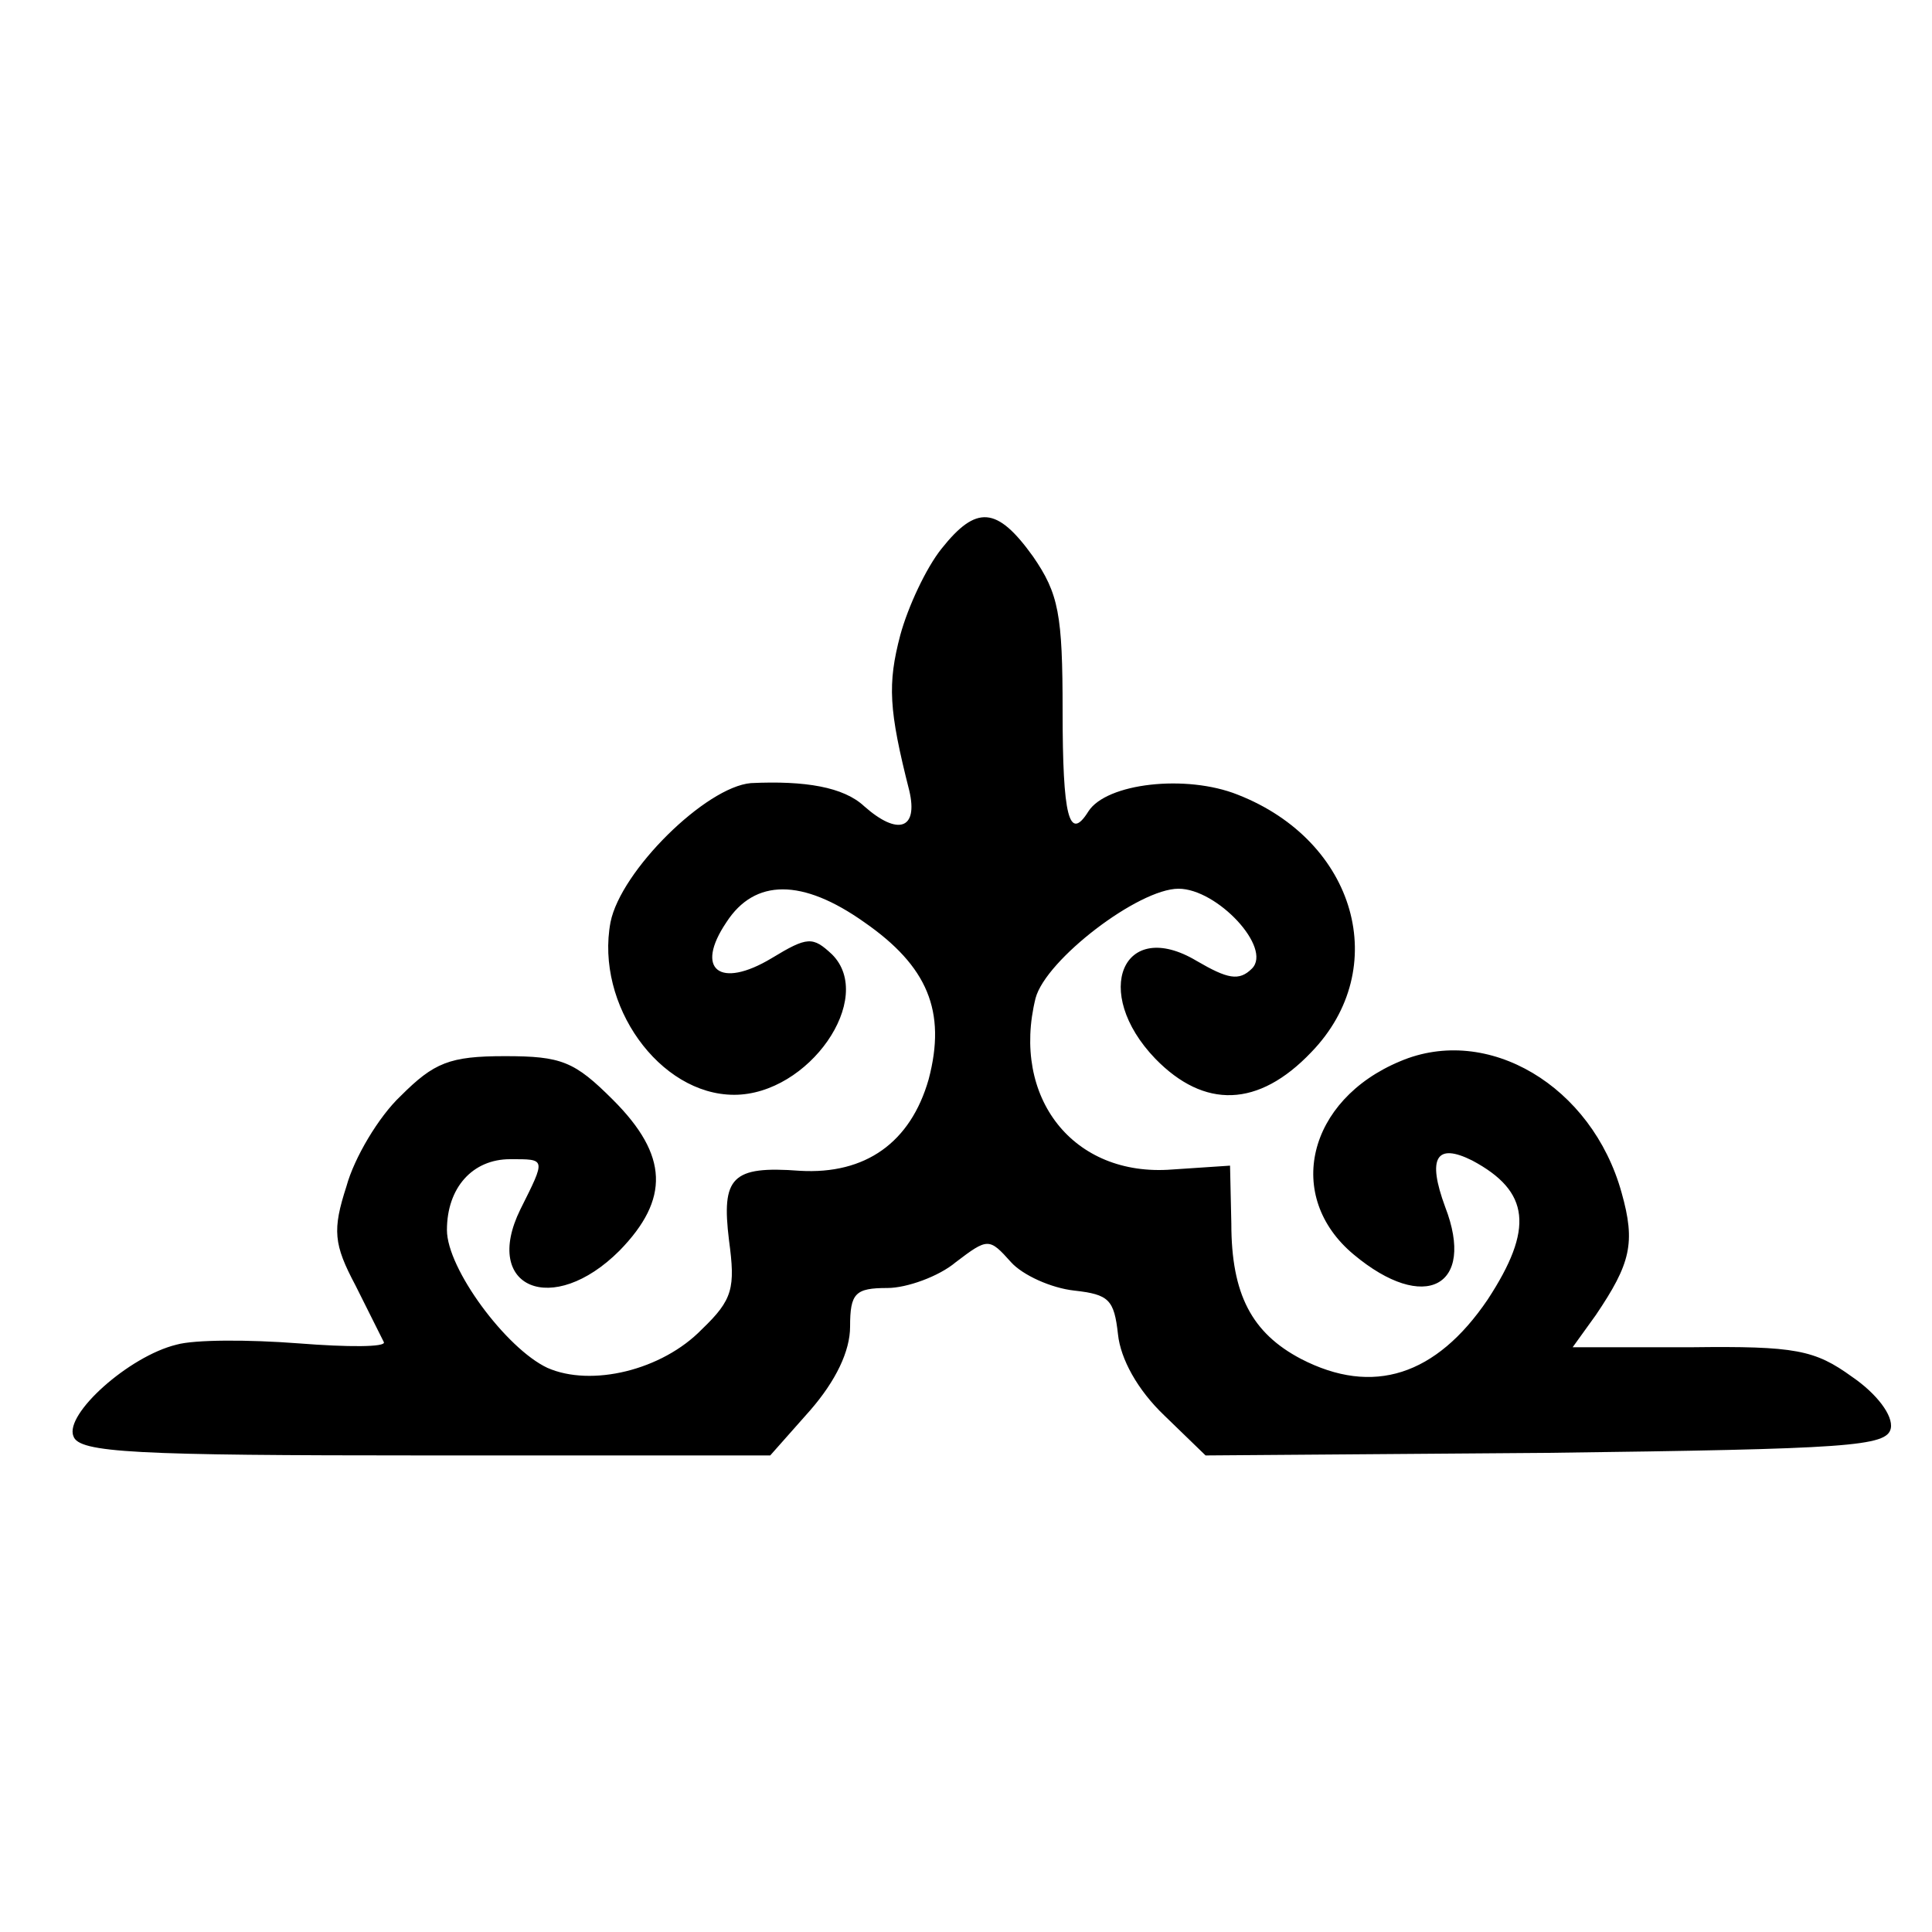 <?xml version="1.0" standalone="no"?>
<!DOCTYPE svg PUBLIC "-//W3C//DTD SVG 20010904//EN"
 "http://www.w3.org/TR/2001/REC-SVG-20010904/DTD/svg10.dtd">
<svg version="1.0" xmlns="http://www.w3.org/2000/svg"
 width="150pt" height="150pt" viewBox="0 0 150 150"
 preserveAspectRatio="xMidYMid meet">
<g transform="translate(0,150) scale(0.1,-0.1)"
fill="#000000" stroke="none">
<path d="M731 1074 c-12 -15 -26 -45 -32 -67 -10 -38 -9 -58 7 -121 7 -30 -9
-35 -35 -12 -16 15 -46 20 -88 18 -35 -3 -101 -68 -109 -108 -12 -64 38 -134
96 -134 58 0 110 75 76 109 -15 14 -19 14 -47 -3 -40 -24 -60 -9 -35 28 22 34
59 34 107 0 49 -34 64 -69 50 -122 -14 -49 -49 -74 -100 -71 -53 4 -61 -5 -55
-54 5 -37 3 -46 -21 -69 -31 -32 -86 -45 -120 -30 -32 15 -78 77 -78 107 0 33
20 55 49 55 28 0 28 1 8 -39 -30 -61 25 -84 77 -32 39 40 38 74 -5 117 -30 30
-40 34 -84 34 -43 0 -55 -5 -81 -31 -17 -16 -36 -48 -42 -70 -11 -34 -10 -45
7 -77 10 -20 20 -40 22 -44 2 -4 -28 -4 -66 -1 -39 3 -81 3 -95 -1 -37 -9 -87
-54 -80 -71 4 -13 48 -15 273 -15 l268 0 31 35 c20 23 31 46 31 65 0 26 4 30
29 30 15 0 40 9 53 20 25 19 26 19 43 0 9 -10 31 -20 49 -22 27 -3 31 -7 34
-34 2 -19 15 -43 36 -63 l32 -31 265 2 c235 3 264 5 267 19 2 10 -11 27 -30
40 -29 21 -44 24 -125 23 l-92 0 18 25 c27 40 31 56 20 95 -23 83 -104 131
-172 102 -72 -30 -90 -105 -36 -150 55 -46 95 -25 71 37 -14 38 -7 50 21 36
45 -24 48 -53 12 -108 -40 -59 -89 -75 -145 -46 -38 20 -54 50 -54 105 l-1 45
-45 -3 c-77 -6 -125 56 -106 133 8 30 80 85 111 85 30 0 73 -46 57 -62 -10
-10 -19 -8 -43 6 -57 34 -82 -24 -32 -76 38 -39 80 -38 121 5 63 65 35 164
-57 200 -40 16 -102 9 -116 -13 -15 -24 -20 -4 -20 78 0 75 -3 91 -23 120 -28
39 -44 40 -71 6z"/>
</g>
</svg>
